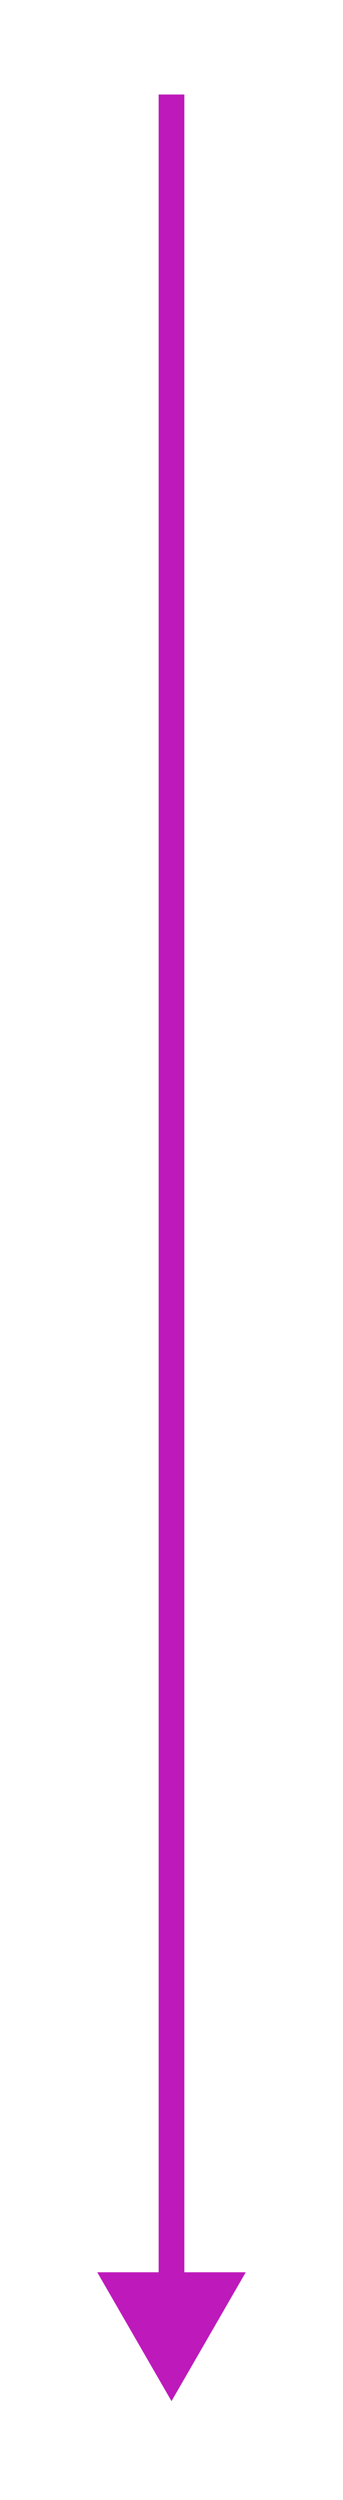 <?xml version="1.0" encoding="UTF-8"?> <svg xmlns="http://www.w3.org/2000/svg" width="40" height="291" viewBox="0 0 40 291" fill="none"> <g filter="url(#filter0_d)"> <path d="M20 279.5L11.34 264.5L28.66 264.5L20 279.5ZM21.5 11C21.5 135.121 21.5 11.438 21.5 265.998L18.5 265.998C18.5 11.438 18.5 135.121 18.5 11L21.5 11Z" fill="#BE19BB"></path> </g> <defs> <filter id="filter0_d" x="0.34" y="0" width="39.321" height="290.5" filterUnits="userSpaceOnUse" color-interpolation-filters="sRGB"> <feFlood flood-opacity="0" result="BackgroundImageFix"></feFlood> <feColorMatrix in="SourceAlpha" type="matrix" values="0 0 0 0 0 0 0 0 0 0 0 0 0 0 0 0 0 0 127 0" result="hardAlpha"></feColorMatrix> <feOffset></feOffset> <feGaussianBlur stdDeviation="5.5"></feGaussianBlur> <feComposite in2="hardAlpha" operator="out"></feComposite> <feColorMatrix type="matrix" values="0 0 0 0 0.745 0 0 0 0 0.098 0 0 0 0 0.733 0 0 0 0.76 0"></feColorMatrix> <feBlend mode="normal" in2="BackgroundImageFix" result="effect1_dropShadow"></feBlend> <feBlend mode="normal" in="SourceGraphic" in2="effect1_dropShadow" result="shape"></feBlend> </filter> </defs> </svg> 